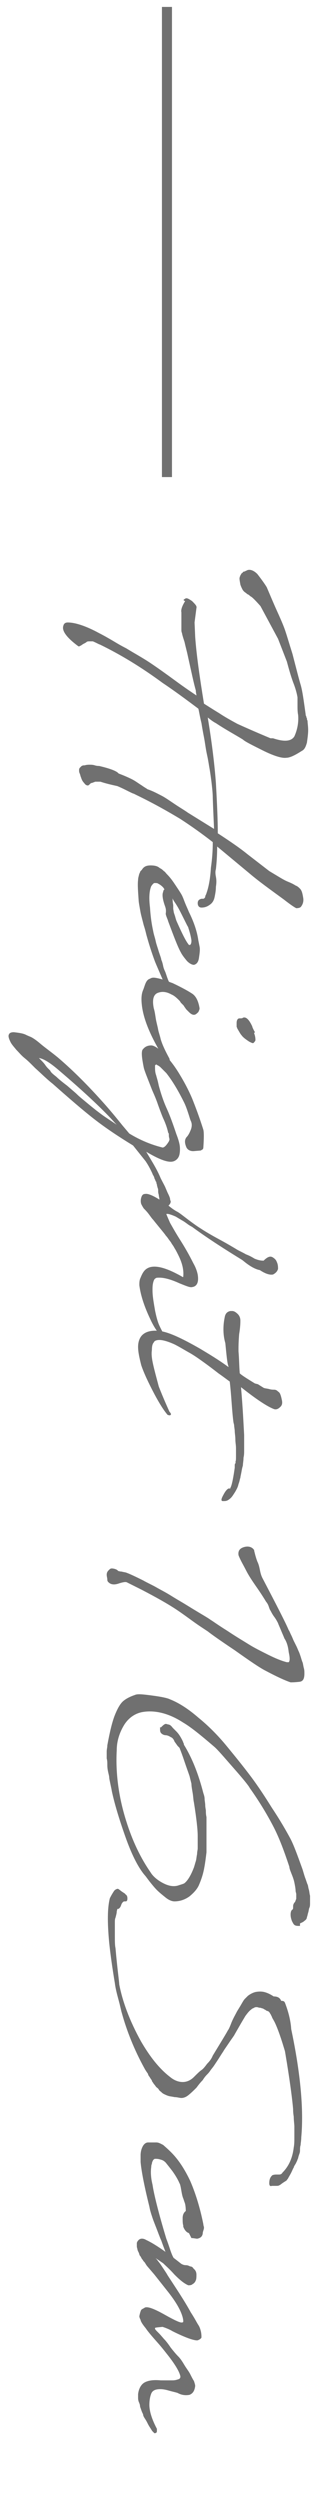 <?xml version="1.0" encoding="utf-8"?>
<!-- Generator: Adobe Illustrator 26.5.0, SVG Export Plug-In . SVG Version: 6.00 Build 0)  -->
<svg version="1.1" id="レイヤー_1" xmlns="http://www.w3.org/2000/svg" xmlns:xlink="http://www.w3.org/1999/xlink" x="0px"
	 y="0px" viewBox="0 0 52.1 397.2" style="enable-background:new 0 0 52.1 397.2;" xml:space="preserve">
<style type="text/css">
	.st0{enable-background:new    ;}
	.st1{fill:#707070;}
	.st2{display:none;fill:#707070;stroke:#707070;}
	.st3{fill:#707070;stroke:#707070;}
</style>
<g class="st0">
	<path class="st1" d="M29.4,95.2c0.3-0.3,0.6-0.1,1.2,0.3c0.5,0.5,0.8,0.8,0.7,1.1L31,98.9l0.1,2.3c0.2,2.8,0.7,6.3,1.4,10.6
		c1.1,0.7,1.9,1.2,2.4,1.5c0.9,0.6,1.8,1.1,2.9,1.7c1.1,0.5,2.9,1.3,5.3,2.3c0,0,0.1,0,0.2,0c0.1,0,0.1,0,0.2,0
		c1.8,0.6,2.9,0.5,3.4-0.3c0.5-1.1,0.7-2.3,0.6-3.4c-0.1-0.5-0.1-1-0.1-1.6c0-0.6,0-1,0-1.2c-0.1-0.6-0.3-1.4-0.7-2.4
		c-0.4-1.1-0.7-2.2-1-3.3l-1.4-3.6l-2.8-5.2c-0.8-0.9-1.3-1.4-1.5-1.5c-0.2-0.1-0.3-0.3-0.6-0.4c-0.2-0.2-0.4-0.3-0.5-0.4
		s-0.2-0.2-0.3-0.4c-0.1-0.2-0.2-0.4-0.3-0.7c-0.1-0.6-0.2-1-0.1-1.2c0-0.1,0.1-0.2,0.1-0.3c0.1-0.1,0.1-0.2,0.2-0.3
		s0.2-0.1,0.2-0.2c0,0,0.1-0.1,0.3-0.1c0.1-0.1,0.2-0.1,0.2-0.1c0.3-0.2,0.6-0.2,0.9-0.1c0.3,0.1,0.6,0.3,0.9,0.6
		c0.7,0.9,1.2,1.6,1.5,2.1c0.6,1.4,1.1,2.6,1.6,3.7c0.5,1.1,0.9,2,1.2,2.8c0.3,0.8,0.7,2.2,1.3,4.1c0.6,2.3,1,3.9,1.3,4.9
		s0.5,2.6,0.8,4.7c0,0.1,0,0.2,0.1,0.3c0,0.1,0,0.2,0.1,0.3c0,0.1,0,0.3,0.1,0.4c0,0.4,0.1,0.9,0.1,1.5c0,0.6-0.1,1.3-0.2,2
		c-0.2,0.7-0.4,1.1-0.8,1.3c-1.1,0.7-1.9,1.1-2.5,1.1c-0.7,0.1-2-0.3-3.8-1.2c-1.8-0.9-2.8-1.4-3.1-1.7c-1.3-0.8-2.8-1.6-4.3-2.6
		c-0.4-0.2-0.8-0.5-1.3-0.9c0.7,4.2,1.1,7.7,1.3,10.4c0.2,3.5,0.3,6.1,0.3,7.8c0,0,0,0.1,0,0.1c0,0,0,0.1,0,0.1
		c2,1.3,3.6,2.4,4.7,3.3l3.5,2.7l1.5,0.9c0.5,0.3,1,0.6,1.5,0.8s0.9,0.4,1.2,0.6c0.3,0.1,0.5,0.3,0.7,0.5c0.3,0.3,0.4,0.8,0.5,1.4
		c0.1,0.5,0,1-0.3,1.4c-0.1,0.2-0.4,0.3-0.8,0.3c-0.4-0.2-1.1-0.7-2-1.4c-2.2-1.6-4-2.9-5.3-4l-5.3-4.4c0,1.5-0.1,2.7-0.2,3.6
		c-0.1,0.3-0.1,0.7,0,1.2c0.1,0.5,0.1,1,0,1.6c0,0.6-0.1,1.1-0.2,1.6c-0.1,0.5-0.3,0.9-0.7,1.2s-0.8,0.5-1.4,0.5
		c-0.4,0-0.6-0.3-0.6-0.7c0-0.4,0.2-0.6,0.6-0.7c0.1,0,0.2,0,0.3,0c0.1,0,0.1-0.1,0.2-0.1c0-0.1,0.1-0.1,0.1-0.2
		c0-0.1,0-0.2,0.1-0.3c0-0.1,0.1-0.2,0.1-0.3c0.3-0.8,0.6-2.2,0.7-4c0.2-1.4,0.3-2.7,0.3-4.1c-1.8-1.4-3.5-2.6-5.2-3.7
		c-2-1.2-4.3-2.5-7-3.8l-0.4-0.2c-0.1,0-0.5-0.2-1.3-0.6c-0.8-0.4-1.3-0.6-1.3-0.6c-0.9-0.2-1.8-0.4-2.7-0.7c-0.1,0-0.2,0-0.4,0
		c-0.2,0-0.3,0-0.4,0c-0.1,0-0.2,0.1-0.3,0.1c-0.2,0.1-0.3,0.1-0.3,0.1c-0.1,0-0.2,0.1-0.3,0.2s-0.2,0.2-0.3,0.2
		c-0.2,0-0.4-0.1-0.6-0.4c-0.3-0.3-0.4-0.6-0.5-0.9c-0.1-0.2-0.1-0.4-0.2-0.6c-0.1-0.2-0.1-0.4-0.1-0.4s0-0.1,0-0.2
		c0-0.2,0.1-0.3,0.3-0.5s0.4-0.2,0.6-0.2c0.3-0.1,0.6-0.1,0.8-0.1c0.2,0,0.5,0,0.8,0.1s0.6,0.1,0.7,0.1c1.7,0.4,2.8,0.8,3.1,1.2
		c0.8,0.3,1.5,0.6,2.1,0.9c0.6,0.3,1.1,0.7,1.6,1c0.4,0.3,0.8,0.5,0.9,0.6c0.9,0.3,1.6,0.7,2.2,1s1.3,0.8,2.2,1.4
		c0.9,0.6,1.6,1,2,1.3l4.2,2.6c0-0.4-0.1-2-0.2-4.9c0-0.8-0.1-1.6-0.2-2.5c-0.1-0.8-0.2-1.5-0.3-2.1c-0.1-0.5-0.2-1.3-0.4-2.2
		s-0.3-1.7-0.4-2.3c-0.1-0.6-0.3-1.5-0.5-2.8c-0.3-1.2-0.4-2-0.5-2.3c-2-1.5-3.9-2.9-5.7-4.1c-3.4-2.5-6.7-4.5-10-6.1
		c-0.1,0-0.4-0.2-1.1-0.5c-0.1,0-0.2,0-0.5,0c-0.2,0-0.4,0-0.5,0.1c-0.1,0.1-0.3,0.2-0.5,0.3c-0.2,0.1-0.4,0.3-0.5,0.3
		c-0.1,0.1-0.2,0.1-0.3,0.1c-1.9-1.4-2.7-2.5-2.4-3.3c0.1-0.4,0.4-0.5,0.7-0.5c1.1,0,2.8,0.5,5,1.7c0.6,0.3,1.5,0.8,2.5,1.4
		c1,0.6,1.6,0.9,1.8,1c1.3,0.8,2.6,1.5,3.8,2.3c1.2,0.8,2.6,1.8,4.1,2.9s2.7,1.9,3.3,2.3c0-0.2-0.1-0.4-0.1-0.8
		c-0.3-1-0.7-2.9-1.3-5.6c-0.1-0.5-0.3-1.2-0.5-2.1c-0.3-0.9-0.4-1.3-0.4-1.4c-0.1-0.2-0.1-0.4-0.1-0.6c0-0.2,0-0.4,0-0.5
		s0-0.2,0-0.2l0-2c-0.1-0.4,0.1-1,0.6-1.8C29.1,95.4,29.3,95.2,29.4,95.2z M12.1,122.9L12.1,122.9L12.1,122.9L12.1,122.9z"/>
	<path class="st1" d="M26.3,144c-0.4-1.1-0.5-1.9-0.3-2.3c0-0.2,0.1-0.3,0.2-0.4L26,141c-0.2-0.2-0.4-0.4-0.8-0.6
		c-0.1-0.1-0.3-0.1-0.6-0.1c-0.1,0-0.3,0.2-0.5,0.5c-0.3,0.7-0.4,1.8-0.2,3.4c0.1,1.6,0.3,2.8,0.5,3.7c0.1,0.6,0.3,1.1,0.4,1.6
		c0.1,0.5,0.3,1,0.5,1.7c0.2,0.6,0.4,1.1,0.4,1.3c0.1,0.2,0.2,0.5,0.3,1c0.1,0.5,0.3,0.8,0.4,1.1c0.3,0.9,0.5,1.5,0.8,1.8
		c0.1,0.1,0.2,0.3,0.1,0.5s-0.2,0.3-0.4,0.2c-0.1,0-0.1-0.1-0.2-0.1c-0.1-0.1-0.1-0.2-0.2-0.3c-0.1-0.1-0.1-0.2-0.2-0.3
		c0-0.1-0.1-0.2-0.2-0.4c-0.1-0.2-0.1-0.3-0.2-0.4c-0.6-1.4-1-2.3-1.2-2.8c-0.3-0.8-0.8-2.2-1.3-4c-0.1-0.3-0.2-0.9-0.5-1.8
		c-0.2-0.8-0.4-1.5-0.5-2c-0.2-1.1-0.3-1.7-0.3-1.8c-0.1-1.5-0.2-2.6-0.1-3.4c0-0.3,0.1-0.6,0.2-1c0.1-0.1,0.1-0.3,0.2-0.4
		c0.1-0.1,0.2-0.2,0.2-0.2c0.3-0.5,0.7-0.7,1.4-0.7c0.6,0,1,0.1,1.3,0.3c0,0,0.1,0.1,0.3,0.2c0.2,0.1,0.4,0.3,0.5,0.4
		c0.2,0.1,0.3,0.3,0.5,0.5c0.6,0.6,1,1.2,1.4,1.8c0.6,0.9,1,1.5,1.1,1.8c0.1,0.2,0.2,0.5,0.4,1c0.2,0.5,0.4,0.9,0.6,1.4
		c0.8,1.6,1.3,3.1,1.5,4.5l0.2,1c0.1,0.5,0,1.1-0.1,1.8c-0.1,0.7-0.4,1-0.8,1.1c-0.3,0-0.7-0.2-1.1-0.6c-0.5-0.6-0.8-1-1-1.4
		c-0.5-0.9-1.1-2.5-2-4.9c-0.1-0.4-0.3-0.7-0.4-1.2C26.5,144.6,26.4,144.3,26.3,144z M27.8,143.3c-0.2-0.3-0.3-0.5-0.3-0.6v0.1
		c0,0.1,0,0.5,0.1,1c0,0.1,0,0.2,0,0.3c0,0.1,0,0.2,0,0.3l0.1,0.6l0.2,0.6c0.1,0.4,0.2,0.7,0.3,0.9c0.8,1.8,1.4,3,1.8,3.5
		c0.1,0.2,0.3,0.2,0.4,0c0.1-0.2,0.1-0.4,0.1-0.6c-0.1-0.7-0.3-1.4-0.5-2c0-0.1-0.1-0.2-0.2-0.4s-0.2-0.4-0.2-0.4l-0.5-1
		C28.7,144.8,28.3,144,27.8,143.3z"/>
	<path class="st1" d="M23.9,155.5c0.3-0.2,0.6-0.2,1.1-0.1c0.5,0.1,0.8,0.2,1.2,0.3c0.3,0.1,0.7,0.3,1.3,0.5c1.7,0.8,2.7,1.4,3,1.6
		c0.7,0.4,1.1,1.2,1.3,2.4c0,0.2-0.1,0.4-0.2,0.6c-0.2,0.2-0.3,0.3-0.5,0.4c-0.3,0.1-0.6,0-1-0.4c-0.1-0.1-0.3-0.3-0.4-0.4
		c-0.1-0.1-0.2-0.3-0.3-0.4c-0.1-0.2-0.2-0.3-0.2-0.3c-0.1-0.1-0.3-0.3-0.4-0.4c-0.1-0.2-0.2-0.3-0.2-0.3c-0.4-0.4-0.8-0.8-1.3-1
		c-0.7-0.4-1.4-0.5-2-0.3c-0.8,0.2-1.1,1-0.8,2.5c0.1,0.3,0.2,0.8,0.3,1.5c0.1,0.7,0.3,1.3,0.4,1.9c0.1,0.5,0.3,1,0.4,1.5
		c0.3,1,0.8,2,1.4,3.1c0.1,0.4,0,0.7-0.1,0.8c-0.1,0-0.2,0-0.3-0.1c-2.3-3.6-3.7-6.6-4-9.2c-0.1-0.9-0.1-1.7,0.2-2.4
		S23.2,155.7,23.9,155.5z M40.5,164.2c0.2,0.5,0.2,0.9,0.2,1.1c-0.1,0.2-0.2,0.3-0.3,0.4s-0.3,0-0.7-0.2c-0.6-0.4-1-0.7-1.2-1
		c-0.2-0.2-0.4-0.6-0.7-1.1c0-0.1-0.1-0.2-0.1-0.3c0-0.2,0-0.4,0-0.6c0-0.3,0.1-0.5,0.2-0.6c0.1-0.1,0.2-0.1,0.4-0.1
		c0.2,0,0.3,0,0.4-0.1c0.5-0.2,1,0.3,1.5,1.4c0,0.1,0.1,0.3,0.3,0.7c0.1,0.1,0.1,0.2,0.1,0.3C40.5,164,40.5,164.1,40.5,164.2z"/>
	<path class="st1" d="M24.7,187.4c-0.1-0.1-0.1-0.3-0.2-0.5s-0.2-0.3-0.2-0.4c-0.5-1.1-0.9-1.7-1.1-2l-2-2.5
		c-2.3-1.4-4.4-2.8-6.2-4.2c-1.8-1.4-4-3.3-6.6-5.6c-0.9-0.7-1.8-1.6-2.8-2.5l-0.5-0.5c-0.3-0.3-0.7-0.7-1.2-1.1s-0.9-0.9-1.3-1.3
		c-0.4-0.5-0.8-0.9-1-1.4c-0.2-0.4-0.3-0.8-0.2-1c0.1-0.3,0.4-0.4,0.8-0.4c0.9,0.1,1.5,0.2,1.9,0.4c0.4,0.2,0.7,0.3,0.9,0.4
		c0.2,0.1,0.7,0.4,1.4,1s1.7,1.3,2.8,2.2c2,1.7,4.3,3.9,7,6.9c1,1.1,2.1,2.4,3.3,3.9l1.1,1.3c1.8,1.1,3.6,1.8,5.2,2.2
		c0.2,0.1,0.5-0.1,0.8-0.5c0.3-0.4,0.4-0.6,0.4-0.8c0-0.1-0.1-0.3-0.1-0.6c0-0.2,0-0.4-0.1-0.4c-0.1-0.5-0.3-1.2-0.7-2.1
		c-0.2-0.4-0.5-1.2-0.9-2.3c-0.4-1.2-0.8-2-1-2.5c-0.7-1.8-1.2-3-1.3-3.5c-0.3-1.5-0.4-2.4-0.2-2.8c0.3-0.4,0.7-0.7,1.4-0.7
		c0.4,0,1.1,0.4,2,1.3c0.8,0.8,1.6,1.8,2.4,3.1c0.8,1.3,1.5,2.6,2.1,4c0.6,1.5,1.2,3.1,1.8,5c0.1,0.4,0.1,1.3,0,2.8
		c0,0.2-0.1,0.3-0.1,0.3c-0.1,0.1-0.2,0.1-0.3,0.2l-1.2,0.1c-0.5,0-0.9-0.2-1.1-0.6c-0.3-0.7-0.3-1.2,0-1.6c0.3-0.3,0.5-0.7,0.7-1.2
		c0.2-0.5,0.2-1,0-1.4c-0.1-0.2-0.2-0.6-0.4-1.2c-0.2-0.6-0.4-1.2-0.7-1.8c-0.8-1.6-1.7-3.2-2.8-4.6c-0.1-0.1-0.4-0.4-0.9-0.9
		c-0.2-0.2-0.4-0.3-0.6-0.4c-0.1-0.1-0.1-0.1-0.2,0c-0.1,0-0.1,0.1-0.1,0.3c0,0.4,0,0.9,0.2,1.4c0,0.1,0.2,0.6,0.4,1.6
		c0.3,1.1,0.7,2.4,1.3,3.7c0.5,1.1,1,2.5,1.5,4c0.2,0.5,0.4,1.1,0.5,1.6c0.1,0.5,0.1,1.1,0,1.6s-0.4,0.9-0.9,1.1
		c-0.8,0.3-2.2-0.2-4.4-1.5l0.6,1c0.6,1,1.2,2,1.7,3.2c0.4,0.8,0.7,1.3,0.8,1.6c0.1,0.2,0.2,0.5,0.4,0.9c0.2,0.4,0.3,0.7,0.3,0.8
		c0,0.2,0.1,0.3,0.1,0.4c0,0.2-0.1,0.4-0.3,0.6c-0.2,0.2-0.4,0.3-0.6,0.3c-0.3,0-0.5-0.2-0.7-0.5c-0.1-0.2-0.1-0.4-0.2-0.7
		c0-0.3-0.1-0.5-0.1-0.7c0-0.1-0.1-0.3-0.1-0.6s0-0.4-0.1-0.6c0-0.1-0.1-0.3-0.1-0.5c-0.1-0.2-0.1-0.4-0.1-0.5
		C24.9,187.9,24.8,187.7,24.7,187.4z M9,171.1c0.3,0.3,0.9,0.8,1.7,1.4c0.8,0.7,1.3,1.1,1.6,1.4c0.3,0.3,0.8,0.7,1.4,1.2
		c0.6,0.5,1.1,0.9,1.6,1.3c0.4,0.3,0.9,0.7,1.5,1.1c0.6,0.4,1.2,0.8,1.8,1.2l-0.3-0.3c-1.5-1.7-4.5-4.6-9.1-8.5
		c-1.3-1.1-2.3-1.7-3-1.8c0.4,0.4,0.8,0.8,1,1.1c0.2,0.3,0.4,0.5,0.4,0.5c0.1,0.1,0.2,0.2,0.4,0.4C8.1,170.4,8.5,170.7,9,171.1z"/>
	<path class="st1" d="M43.5,199.8c0.3,0.2,0.5,0.4,0.6,0.7c0.1,0.2,0.2,0.5,0.2,1v0.1c-0.1,0.4-0.4,0.7-0.8,0.9
		c-0.5,0.1-1.2-0.1-2.1-0.7c-0.6-0.1-1.4-0.5-2.3-1.2l-0.5-0.4c-2.6-1.6-5.3-3.3-7.9-5.2c-0.1-0.1-0.4-0.2-0.8-0.5
		c-0.4-0.3-0.7-0.5-0.9-0.6l-1-0.6c-0.9-0.4-1.4-0.5-1.5-0.4c0,0,0.2,0.5,0.6,1.4c0.4,0.7,0.9,1.6,1.6,2.7c0.7,1.1,1.4,2.3,2.1,3.7
		c0.4,0.7,0.6,1.3,0.7,1.8c0.2,1.2-0.1,1.9-0.9,2c-0.3,0.1-1-0.2-2-0.6c-1.3-0.6-2.4-0.9-3.2-0.9c-0.3,0-0.5,0-0.6,0.1
		c-0.2,0.1-0.3,0.3-0.4,0.7s-0.1,0.8-0.1,1.2c0,1,0.2,2,0.4,3.2c0.2,1,0.4,1.7,0.6,2.2c0,0,0.2,0.5,0.7,1.4c0.2,0.4,0.3,0.7,0.1,0.7
		c-0.1,0-0.2-0.1-0.4-0.2c-0.7-0.7-1.3-1.7-1.8-2.8c-0.9-1.9-1.5-3.7-1.7-5.3c0-0.4,0-0.8,0.2-1.2c0.2-0.5,0.4-0.9,0.7-1.2
		c0.9-0.9,2.6-0.7,5.1,0.6c0.6,0.3,0.9,0.5,0.9,0.5c0.1,0,0.1,0,0.1-0.1c0.1-1.1-0.2-2.2-0.8-3.4c-0.2-0.4-0.4-0.8-0.6-1.1
		c-0.2-0.4-0.4-0.6-0.5-0.8s-0.3-0.4-0.5-0.7c-0.2-0.3-0.4-0.5-0.4-0.5c-0.1-0.2-0.8-1-2-2.5c-0.2-0.2-0.4-0.5-0.7-0.9
		c-0.3-0.4-0.6-0.7-0.8-0.9c-0.2-0.3-0.3-0.5-0.4-0.7c-0.1-0.3-0.1-0.7,0-1c0.1-0.4,0.3-0.6,0.6-0.6c0.4-0.1,1.2,0.2,2.3,0.9
		c0.4,0.2,0.9,0.6,1.5,1c0.6,0.5,1.1,0.8,1.3,0.9c0.4,0.2,1,0.7,1.8,1.3c0.8,0.6,1.5,1.1,2,1.4c0.6,0.4,1.6,1,2.9,1.7
		c1.3,0.7,2.3,1.3,2.8,1.6c0.3,0.2,0.8,0.4,1.5,0.8c0.8,0.3,1.2,0.6,1.4,0.7c0.3,0.1,0.7,0.3,1.4,0.3
		C42.8,199.5,43.2,199.6,43.5,199.8z"/>
	<path class="st1" d="M38,214.3c0,0.2,0,0.4,0,0.4c0.1,1.1,0.1,2.3,0.2,3.5c0.3,0.3,1.1,0.8,2.4,1.6c0.3,0.1,0.5,0.1,0.6,0.2
		l0.8,0.5c0.2,0.1,0.5,0.1,0.9,0.2c0.3,0.1,0.6,0.1,0.8,0.1c0.2,0,0.4,0.1,0.5,0.2s0.3,0.2,0.4,0.4c0.1,0.2,0.2,0.5,0.3,1
		c0.1,0.4,0.1,0.8-0.2,1.1c-0.3,0.3-0.6,0.5-1,0.4c-1.1-0.4-2.9-1.6-5.3-3.5c0.3,3.4,0.4,5.9,0.5,7.6c0,0.1,0,0.4,0,1
		c0,0.5,0,1,0,1.4c0,0.4,0,0.8-0.1,1.2c0,0.5-0.1,0.9-0.1,1.2c0,0.1-0.1,0.3-0.2,0.9s-0.2,0.9-0.2,1.1c-0.1,0.2-0.1,0.5-0.3,1
		c-0.1,0.5-0.3,0.8-0.4,1s-0.3,0.5-0.5,0.8c-0.2,0.3-0.4,0.5-0.7,0.7s-0.5,0.2-0.9,0.2c-0.3,0-0.3-0.3,0.1-1c0.3-0.6,0.6-0.9,0.8-1
		c0.2,0,0.3,0,0.3,0c0-0.1,0-0.1,0.1-0.3c0.2-0.5,0.4-1.6,0.6-3c0-0.1,0-0.2,0-0.3c0-0.2,0-0.3,0.1-0.4s0-0.2,0-0.2
		c0.1-0.2,0.1-0.5,0.1-0.9c0-0.4,0-0.8,0-1.3c0-0.5-0.1-0.9-0.1-1.4c0-0.5-0.1-1-0.1-1.3s-0.1-0.7-0.1-1l-0.1-0.4
		c-0.1-0.7-0.2-1.8-0.3-3.2s-0.2-2.5-0.3-3.3c-0.3-0.2-0.8-0.6-1.8-1.3c-0.9-0.7-1.7-1.3-2.4-1.8c-0.7-0.5-1.4-1-2.1-1.4
		c-0.9-0.5-1.7-1-2.5-1.4c-1.1-0.5-1.9-0.7-2.4-0.7c-0.4,0-0.8,0.1-0.9,0.4c-0.2,0.2-0.3,0.6-0.3,1.2c-0.1,0.7,0,1.4,0.2,2.3
		c0.2,0.9,0.5,2,0.9,3.5c0.2,0.5,0.7,1.8,1.7,4c0.2,0.2,0.3,0.4,0.2,0.5c-0.1,0.1-0.2,0.1-0.5,0c-0.6-0.7-1.3-1.8-2.1-3.3
		c-1-1.9-1.7-3.4-2.1-4.6c-0.3-1.2-0.5-2.1-0.5-2.9c0-0.9,0.3-1.6,0.8-2c0.6-0.5,1.6-0.7,2.8-0.5c1.4,0.2,3.5,1.2,6.3,2.8
		c1.5,0.9,3,1.8,4.5,2.9v-0.1v0c-0.2-0.5-0.3-1.7-0.5-3.7c-0.2-0.7-0.3-1.4-0.3-2.2c0-0.8,0.1-1.4,0.2-1.9c0.1-0.6,0.4-0.9,0.9-1H37
		c0.3,0,0.6,0.2,0.9,0.5c0.3,0.3,0.4,0.7,0.4,1c0,0.3,0,1-0.2,2.2C38,213.3,38,214,38,214.3z"/>
	<path class="st1" d="M40.6,246.8c0.2,0.8,0.4,1.3,0.4,1.3c0.2,0.4,0.3,0.8,0.4,1.3c0.1,0.5,0.2,0.9,0.4,1.3
		c2.3,4.4,3.7,7.1,4.2,8.3c0.1,0.1,0.2,0.4,0.4,0.8c0.2,0.4,0.3,0.7,0.4,0.9c0.1,0.2,0.2,0.4,0.4,0.8c0.2,0.4,0.3,0.7,0.4,0.9
		c0.1,0.2,0.2,0.5,0.3,0.8s0.2,0.7,0.3,0.9c0.1,0.3,0.1,0.5,0.2,0.9c0.1,0.3,0.1,0.6,0.1,0.9c0,0.8-0.2,1.2-0.7,1.3
		c-0.8,0.1-1.3,0.1-1.5,0.1c-0.9-0.3-2.2-0.9-3.9-1.8c-1-0.5-2.6-1.6-5-3.3c-2.4-1.6-3.8-2.6-4.3-3c-0.6-0.4-1.4-0.9-2.5-1.7
		s-1.8-1.3-2.4-1.7c-1.5-1-3.3-2-5.6-3.2l-2.4-1.2c-0.2-0.1-0.7,0-1.3,0.2s-1.1,0.2-1.5-0.1c-0.1-0.1-0.3-0.2-0.3-0.5
		s-0.1-0.5-0.1-0.8c0-0.3,0.1-0.5,0.3-0.7c0.2-0.2,0.3-0.3,0.5-0.3c0.3,0,0.6,0.1,0.8,0.2c0.1,0.1,0.2,0.1,0.2,0.2
		c0.1,0,0.3,0.1,0.6,0.1c0.3,0.1,0.6,0.1,0.8,0.2c0.3,0.1,1.2,0.5,2.6,1.2c0.7,0.4,1.4,0.7,2.1,1.1s1.5,0.8,2.3,1.3s1.5,0.9,2,1.2
		c0.5,0.3,1.3,0.8,2.3,1.4c1,0.6,1.7,1,2.1,1.3c0.2,0.1,1,0.7,2.6,1.7c1.5,1,2.7,1.7,3.5,2.2c0.8,0.5,1.8,1,3,1.6s2.2,1,3,1.2l0.3,0
		c0.2-0.2,0.2-0.7,0-1.6c-0.1-0.9-0.3-1.6-0.7-2.2c-0.1-0.3-0.3-0.7-0.5-1.2c-0.2-0.5-0.4-0.9-0.5-1.2c-0.1-0.2-0.3-0.6-0.6-1
		s-0.5-0.8-0.6-1c-0.1-0.1-0.2-0.4-0.3-0.7s-0.3-0.6-0.4-0.7c-0.3-0.5-0.8-1.3-1.5-2.3c-0.7-1-1.3-1.9-1.7-2.7s-0.9-1.6-1.2-2.4
		c-0.1-0.7,0.2-1.1,0.9-1.3s1.3,0,1.6,0.5h0c0,0,0,0,0,0.1L40.6,246.8z"/>
</g>
<g class="st0">
	<path class="st1" d="M47.8,306c-0.4,0-0.6,0-0.8-0.1c-0.2-0.1-0.3-0.3-0.5-0.7c-0.1-0.3-0.2-0.6-0.2-1c0-0.4,0.1-0.7,0.3-0.8
		c0.1-0.1,0.1-0.2,0.1-0.4c0-0.2,0-0.4,0.1-0.5c0-0.1,0.1-0.2,0.2-0.3c0.1-0.2,0.1-0.3,0.2-0.5c0-0.2,0-0.4,0-0.8l-0.1-0.4
		c0-0.4-0.1-0.9-0.2-1.4c-0.1-0.5-0.3-1-0.5-1.5c-0.2-0.5-0.3-0.8-0.3-1c-0.8-2.4-1.6-4.6-2.6-6.5c-1-1.9-2.2-3.9-3.7-6
		c-0.2-0.4-1.1-1.5-2.6-3.2c-1.5-1.7-2.5-2.9-3.1-3.4c-2.1-1.8-3.7-3.1-4.9-3.8c-2.3-1.5-4.5-2-6.4-1.7c-1.3,0.2-2.4,1-3.1,2.2
		c-0.7,1.2-1.1,2.5-1.1,3.9c-0.2,3.6,0.3,7.4,1.5,11.2c1,3.2,2.3,5.9,3.9,8.2c0.3,0.5,0.9,1.1,1.8,1.6c0.9,0.5,1.7,0.7,2.5,0.5
		c0.6-0.2,1-0.3,1.1-0.4c0.5-0.4,1-1.2,1.5-2.5c0.1-0.3,0.2-0.7,0.3-1c0.1-0.3,0.1-0.7,0.2-1.1c0-0.4,0.1-0.7,0.1-0.9
		c0-0.2,0-0.5,0-1.1c0-0.5,0-0.8,0-0.9c0-1-0.2-2.8-0.6-5.3c-0.1-0.4-0.1-0.9-0.2-1.5c-0.1-0.6-0.2-1.1-0.2-1.5
		c-0.1-0.4-0.2-0.8-0.3-1.2c-0.2-0.6-0.5-1.4-0.8-2.3s-0.6-1.7-0.8-2.2l-0.3-0.3l-0.5-0.7c-0.1-0.3-0.3-0.6-0.6-0.7
		c-0.3-0.2-0.6-0.3-0.8-0.3s-0.5-0.1-0.7-0.3c-0.2-0.2-0.2-0.4-0.2-0.8c0,0,0-0.1,0-0.1v-0.1c0.1,0.1,0.1,0.1,0.3-0.1
		c0.3-0.3,0.5-0.4,0.6-0.4c0.2,0,0.3,0.1,0.5,0.1c0.2,0.1,0.3,0.1,0.3,0.2c0.1,0,0.2,0.2,0.4,0.4c0.2,0.2,0.4,0.4,0.5,0.5
		c0.4,0.4,0.7,0.9,1,1.5c0,0.1,0.1,0.1,0.1,0.3c0.1,0.1,0.1,0.2,0.1,0.3c1.3,2.1,2.3,4.6,3.1,7.7c0.1,0.3,0.2,0.6,0.2,0.9
		s0.1,0.7,0.1,1c0,0.4,0.1,0.7,0.1,0.9s0,0.6,0.1,1c0,0.4,0,0.8,0,0.9c0,0.2,0,0.5,0,1.1c0,0.5,0,0.9,0,1c0,0.9,0,1.8,0,2.6
		c-0.1,0.8-0.2,1.7-0.4,2.7c-0.2,1-0.5,1.8-0.8,2.5s-0.9,1.3-1.5,1.8c-0.7,0.5-1.5,0.8-2.4,0.8c-0.4,0-0.9-0.2-1.4-0.6
		c-0.5-0.4-1-0.8-1.4-1.2c-0.4-0.4-0.8-0.9-1.2-1.4l-0.6-0.8c-1-1.1-2.1-3.1-3.2-6.2c-1.1-3.1-1.8-5.5-2.2-7.4c0-0.1-0.1-0.5-0.2-1
		c-0.1-0.5-0.2-0.9-0.2-1.1c0-0.2-0.1-0.5-0.2-1c-0.1-0.5-0.1-0.8-0.1-1.1c0-0.2,0-0.6-0.1-0.9c0-0.4,0-0.7,0-1.1s0.1-0.6,0.1-1
		c0.4-2.2,0.8-3.8,1.2-4.8c0.4-1,0.8-1.7,1.2-2.1c0.4-0.4,1.1-0.8,2-1.1c0.4-0.2,1.3-0.1,2.8,0.1c1.5,0.2,2.4,0.4,2.8,0.6
		c1.5,0.6,3,1.6,4.5,2.9c1.6,1.3,3.1,2.8,4.5,4.5c1.4,1.7,2.7,3.3,3.9,4.9c1.2,1.6,2.3,3.3,3.3,4.9c1.4,2.1,2.3,3.7,2.9,4.8
		c0.6,1.1,1.2,2.8,2,5c0.1,0.3,0.2,0.7,0.4,1.3c0.2,0.5,0.3,0.9,0.4,1.1c0.1,0.2,0.1,0.5,0.2,0.8s0.1,0.7,0.2,1c0,0.3,0,0.7,0,1.1
		c0,0.3,0,0.6-0.1,0.8s-0.1,0.5-0.2,0.8c-0.1,0.3-0.1,0.5-0.2,0.7c0,0.2-0.1,0.4-0.4,0.6c-0.2,0.2-0.5,0.3-0.7,0.4L47.8,306z"/>
</g>
<g class="st0">
	<path class="st1" d="M45.4,318.2c0.5,1.3,0.9,2.7,1,4.2c1.5,7.1,2,12.8,1.6,17.2c0,0.5-0.1,0.9-0.1,1.2c-0.1,0.3-0.1,0.6-0.1,0.9
		c0,0.3-0.1,0.5-0.2,0.8c-0.1,0.3-0.1,0.5-0.2,0.6c0,0.1-0.1,0.3-0.3,0.7c-0.2,0.3-0.3,0.5-0.3,0.6c-0.1,0.1-0.2,0.4-0.4,0.8
		c-0.2,0.4-0.4,0.7-0.5,0.9c-0.1,0.2-0.2,0.2-0.2,0.3c-0.1,0.1-0.3,0.2-0.6,0.4c-0.3,0.2-0.5,0.4-0.6,0.4c-0.1,0.1-0.3,0.1-0.6,0.1
		c-0.3,0-0.5,0-0.6,0c-0.2,0.1-0.4,0-0.4-0.4c0-0.5,0.1-0.9,0.4-1.2l0.1-0.1c0.3-0.1,0.5-0.1,0.6-0.1s0.3,0,0.5,0
		c0.2,0,0.4-0.1,0.5-0.3c1-1,1.6-2.3,1.8-4c0.1-0.5,0.1-1.1,0.1-1.7c0-0.6,0-1.1,0-1.6c0-0.4-0.1-1-0.1-1.6c-0.1-0.6-0.1-1-0.1-1.2
		c-0.1-1.2-0.4-3.7-1-7.4l-0.3-1.8l-0.4-1.3c-0.6-1.9-1.1-3.1-1.4-3.6c-0.1-0.2-0.2-0.3-0.3-0.6c-0.1-0.2-0.2-0.4-0.2-0.4
		c-0.1-0.1-0.1-0.2-0.2-0.3s-0.2-0.2-0.4-0.2c0,0-0.1-0.1-0.3-0.2c-0.2-0.1-0.3-0.2-0.4-0.2c-0.1,0-0.2-0.1-0.4-0.1
		s-0.3-0.1-0.5-0.1c-0.1,0-0.3,0-0.4,0.1c-0.2,0.1-0.3,0.1-0.5,0.3c-0.3,0.2-0.6,0.6-0.9,1c-0.3,0.5-0.6,1-1,1.7
		c-0.4,0.7-0.7,1.2-0.8,1.4c-0.2,0.3-0.5,0.7-0.9,1.3c-0.4,0.6-0.7,1-0.8,1.2c-0.4,0.6-0.7,1.1-0.9,1.4c-0.2,0.3-0.4,0.6-0.6,0.9
		c-0.2,0.3-0.4,0.5-0.6,0.8s-0.4,0.5-0.5,0.6s-0.4,0.4-0.7,0.9c-0.4,0.4-0.7,0.8-1,1.2c-0.4,0.4-0.8,0.8-1.3,1.2s-1,0.5-1.4,0.4
		c-0.1,0-0.4-0.1-0.8-0.1c-0.4-0.1-0.7-0.1-1-0.2c-0.3-0.1-0.5-0.2-0.7-0.3c-0.2-0.1-0.3-0.2-0.4-0.3c-0.1-0.1-0.3-0.2-0.4-0.4
		c-0.1-0.2-0.3-0.3-0.4-0.4s-0.2-0.3-0.4-0.5c-0.1-0.2-0.3-0.4-0.3-0.5s-0.2-0.3-0.3-0.5c-0.2-0.3-0.3-0.4-0.3-0.5
		c0-0.1-0.1-0.2-0.3-0.5s-0.3-0.5-0.3-0.5c-1.6-2.9-2.8-5.9-3.6-8.8c-0.1-0.3-0.2-0.9-0.5-2c-0.3-1.1-0.5-1.9-0.6-2.7
		c-0.4-2.4-0.7-4.5-0.9-6.4c-0.3-3.2-0.3-5.5,0.1-7.1c0.1-0.2,0.3-0.6,0.7-1.2c0.2-0.2,0.4-0.3,0.6-0.3c0.2,0.1,0.4,0.3,0.7,0.5
		c0.3,0.2,0.5,0.3,0.5,0.4c0.2,0.1,0.3,0.3,0.3,0.6c0,0.2,0,0.4-0.2,0.5c0,0-0.1,0-0.2,0c-0.1,0-0.2,0-0.3,0.1
		c-0.1,0.1-0.2,0.2-0.3,0.5s-0.2,0.4-0.3,0.5c-0.1,0.1-0.2,0.1-0.3,0.1l-0.1,0.4c0,0.3-0.1,0.6-0.2,1c-0.1,0.2-0.1,0.5-0.1,0.7
		c0,0.2,0,0.6,0,1.1s0,0.8,0,1c0,0.9,0,1.6,0.1,2c0.3,3.4,0.6,5.4,0.6,5.8c0.5,2.6,1.6,5.7,3.5,9.1c1.4,2.4,2.9,4.3,4.6,5.6
		c0.6,0.5,1.3,0.8,2,0.8s1.3-0.3,1.8-0.8c0.5-0.5,0.9-0.9,1.2-1.1s0.6-0.6,0.9-1c0.4-0.4,0.7-0.8,0.9-1.3c1.4-2.3,2.2-3.6,2.4-4
		c0.1-0.1,0.3-0.5,0.6-1.3c0.3-0.7,0.6-1.2,0.8-1.6c0.1-0.2,0.3-0.5,0.6-1s0.5-0.9,0.7-1.1c0.2-0.2,0.4-0.4,0.5-0.5
		c0.4-0.3,0.8-0.5,1.2-0.6c0.5-0.1,1-0.1,1.4,0c0.4,0.1,0.9,0.3,1.5,0.7c0.6,0,1,0.2,1.2,0.7C45.2,317.9,45.3,318,45.4,318.2z"/>
	<path class="st1" d="M29.2,353.8L29.2,353.8C29.2,353.8,29.2,353.8,29.2,353.8c0-0.1,0-0.1,0-0.2c-0.1-0.3-0.1-0.7-0.1-1.2
		s0.2-0.9,0.5-1.1c0-0.7-0.1-1.2-0.2-1.4l-0.2-0.6c-0.1-0.2-0.2-0.6-0.3-1.2c-0.1-0.6-0.2-1.1-0.3-1.2c-0.2-0.5-0.6-1.2-1.1-1.9
		c-0.3-0.4-0.7-0.9-1.1-1.4c-0.3-0.3-0.5-0.4-0.9-0.5c-0.3-0.1-0.6-0.1-0.8-0.1c-0.1,0-0.2,0.1-0.3,0.2c-0.1,0.2-0.2,0.4-0.2,0.6
		c-0.1,0.2-0.1,0.4-0.1,0.5c-0.1,0.6-0.1,1.6,0.2,2.8c0.2,1.4,0.9,4.3,2.2,8.6c0.2,0.5,0.4,1.1,0.6,1.7c0.2,0.6,0.4,1.1,0.6,1.4
		c0.2,0.4,0.1,0.7-0.1,0.8c-0.1,0.1-0.3,0-0.5-0.3c-0.3-0.4-0.8-1.6-1.4-3.3c-0.1-0.2-0.3-0.7-0.6-1.5c-0.3-0.8-0.6-1.5-0.8-2.1
		c-0.2-0.6-0.4-1.2-0.5-1.8c-0.9-3.6-1.3-5.9-1.4-7.1c0-0.3,0-0.6,0-1.1c0-0.4,0.1-0.9,0.3-1.3c0.2-0.4,0.5-0.7,0.9-0.7
		c0.5,0,0.9,0,1.3,0c0.4,0,0.7,0.2,1.1,0.4c0.1,0.1,0.6,0.5,1.3,1.2c1.1,1.1,2.1,2.6,3,4.5c0.7,1.6,1.5,3.9,2.1,6.9
		c0,0.2,0.1,0.4,0.1,0.5c0,0.1,0,0.2-0.1,0.5s-0.1,0.4-0.1,0.5c-0.1,0.5-0.4,0.7-0.9,0.8l-0.7-0.1l-0.2,0c0-0.1-0.1-0.1-0.1-0.2
		c0-0.1-0.1-0.1-0.1-0.2c0-0.1-0.1-0.1-0.1-0.2c0-0.1-0.1-0.1-0.1-0.2C29.7,354.7,29.4,354.3,29.2,353.8z"/>
	<path class="st1" d="M24.7,369.9c0,0,0,0.1,0,0.1c0,0.1,0.2,0.3,0.6,0.7s0.7,0.8,0.9,1s0.6,0.7,1,1.3c0.4,0.5,0.8,1,1.2,1.4
		s0.7,0.9,1,1.4s0.7,1,0.9,1.4s0.4,0.8,0.6,1.1c0.1,0.3,0.2,0.6,0.2,0.8c-0.1,0.8-0.4,1.2-0.9,1.4c-0.5,0.1-1.2,0.1-1.9-0.3
		c-0.3-0.1-0.8-0.2-1.5-0.4s-1.1-0.2-1.3-0.2c-0.7,0-1.2,0.2-1.4,0.7c-0.2,0.5-0.3,1.1-0.3,1.8c0,1,0.4,2.3,1.2,3.8h0
		c0,0,0,0.1,0,0.2c0,0.2,0,0.4-0.1,0.4c-0.1,0.1-0.2,0.1-0.3,0.1c-0.1-0.1-0.2-0.2-0.3-0.3c-0.1-0.1-0.2-0.3-0.4-0.6
		c-0.2-0.3-0.3-0.5-0.4-0.7c-0.1-0.2-0.2-0.4-0.4-0.7s-0.3-0.5-0.3-0.7c-0.1-0.2-0.2-0.4-0.3-0.7s-0.2-0.5-0.2-0.7
		c0-0.1-0.1-0.4-0.2-0.6c-0.1-0.3-0.1-0.5-0.1-0.6s0-0.3,0-0.6c0.1-0.9,0.5-1.6,1.1-1.9c0.6-0.3,1.4-0.4,2.5-0.3c0.1,0,0.4,0,1,0
		c0.6,0,0.9,0,0.9,0c0.4,0,0.7-0.1,1-0.2c0.2-0.1,0.3-0.3,0.2-0.6c-0.2-0.7-0.8-1.7-1.8-3c-0.4-0.5-1-1.3-1.8-2.2
		c-0.8-0.9-1.5-1.7-1.9-2.3c-0.5-0.6-0.8-1.1-0.8-1.3c-0.1-0.2-0.2-0.4-0.2-0.6c0.1-0.5,0.2-0.8,0.3-1c0,0,0.1-0.1,0.3-0.2
		s0.3-0.2,0.4-0.2c0.5-0.1,1.5,0.3,3.1,1.2c1.6,0.9,2.5,1.3,2.7,1.2c0.2,0,0.2-0.1,0.2-0.2c0-0.4-0.2-1.1-0.6-1.9s-1-1.7-1.7-2.6
		l-2.3-2.9l-1.2-1.4l-0.2-0.3c-0.1-0.2-0.2-0.3-0.3-0.4c-0.1-0.1-0.1-0.2-0.3-0.4c-0.1-0.2-0.2-0.4-0.3-0.5
		c-0.1-0.1-0.1-0.3-0.2-0.5c-0.1-0.2-0.2-0.4-0.2-0.5c0-0.1-0.1-0.3-0.1-0.5c0-0.2,0-0.3,0-0.5c0-0.1,0.1-0.3,0.2-0.4
		c0.3-0.4,0.8-0.4,1.3-0.1c1.3,0.6,3.2,1.9,5.6,3.8c0.2,0.1,0.4,0.2,0.7,0.2c0.3,0,0.5,0.1,0.7,0.2c0.2,0,0.4,0.1,0.5,0.3l0.2,0.2
		c0.2,0.2,0.3,0.5,0.3,0.8c0,0.3,0,0.7-0.1,0.9c-0.1,0.3-0.3,0.5-0.5,0.6c-0.2,0.2-0.5,0.2-0.7,0.2c-0.7-0.3-1.4-0.9-2.2-1.7
		c-0.8-0.9-1.4-1.4-1.8-1.8c-0.6-0.4-1-0.7-1.2-0.8l0.2,0.2l0,0c0.2,0.3,0.4,0.5,0.6,0.8c0.2,0.3,0.4,0.6,0.6,0.9
		c0.2,0.3,0.4,0.6,0.5,0.8c1.3,2,2.6,3.9,3.7,5.9c0,0,0.2,0.3,0.5,0.8c0.3,0.5,0.5,0.9,0.7,1.2s0.3,0.6,0.4,1c0.1,0.4,0.1,0.8,0.1,1
		c-0.1,0.2-0.3,0.3-0.5,0.4c-0.3,0.2-1.7-0.2-4.1-1.4c-0.5-0.3-1-0.5-1.6-0.7C25,369.8,24.7,369.8,24.7,369.9z"/>
</g>
<path id="パス_23" class="st2" d="M26.5,0.9v74.4"/>
<path id="パス_23_00000055679194544523953010000018379685290559678399_" class="st2" d="M27.5,0.9v74.4"/>
<rect x="26.3" y="1.6" class="st3" width="0.6" height="73.7"/>
</svg>
